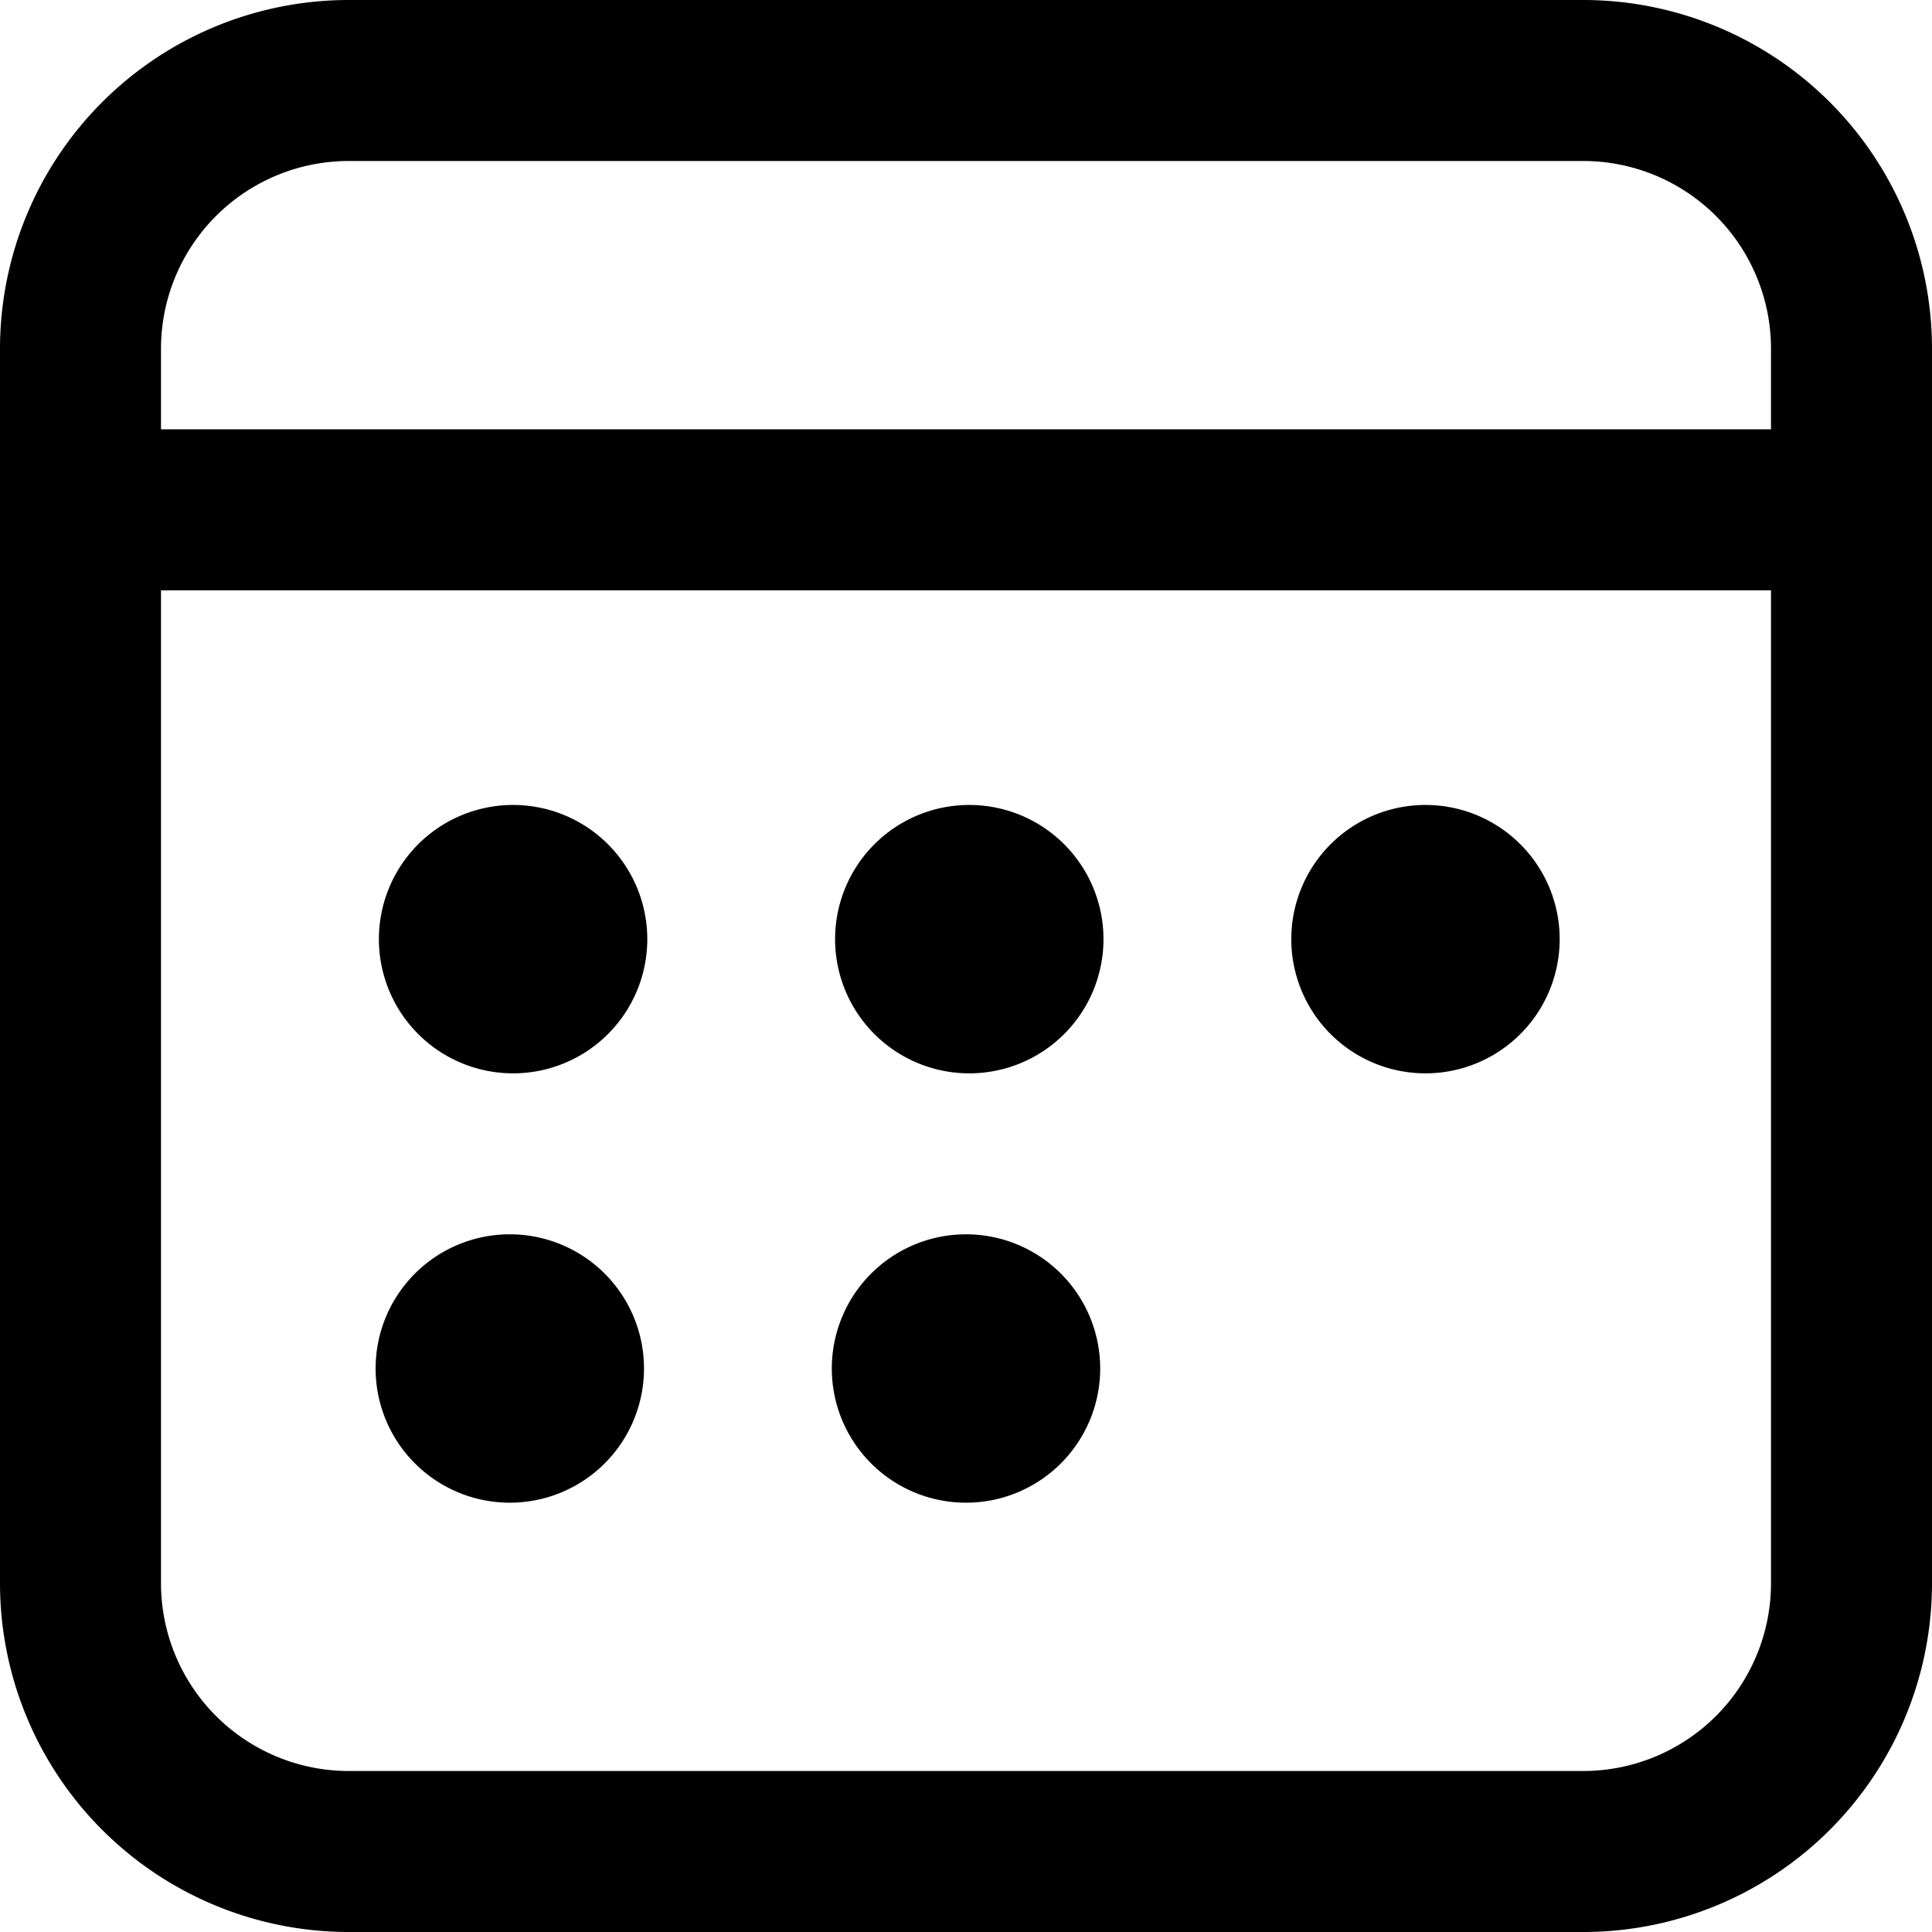 <svg width="24" height="24" viewBox="0 0 24 24" fill="none" xmlns="http://www.w3.org/2000/svg">
    <path d="M19.667 0A4.333 4.333 0 0 1 24 4.333v15.334A4.333 4.333 0 0 1 19.667 24H4.333A4.333 4.333 0 0 1 0 19.667V4.333A4.333 4.333 0 0 1 4.333 0h15.334zM22 7.333H2v12.334A2.333 2.333 0 0 0 4.333 22h15.334A2.333 2.333 0 0 0 22 19.667V7.333zm-15.667 8a1.667 1.667 0 1 1 0 3.334 1.667 1.667 0 0 1 0-3.334zm5.667 0a1.667 1.667 0 1 1 0 3.334 1.667 1.667 0 0 1 0-3.334zM6.333 10a1.667 1.667 0 1 1 0 3.333 1.667 1.667 0 0 1 0-3.333zM12 10a1.667 1.667 0 1 1 0 3.333A1.667 1.667 0 0 1 12 10zm5.667 0a1.667 1.667 0 1 1 0 3.333 1.667 1.667 0 0 1 0-3.333zm2-8H4.333A2.333 2.333 0 0 0 2 4.333v1h20v-1A2.333 2.333 0 0 0 19.667 2z" fill="currentColor"/>
</svg>
